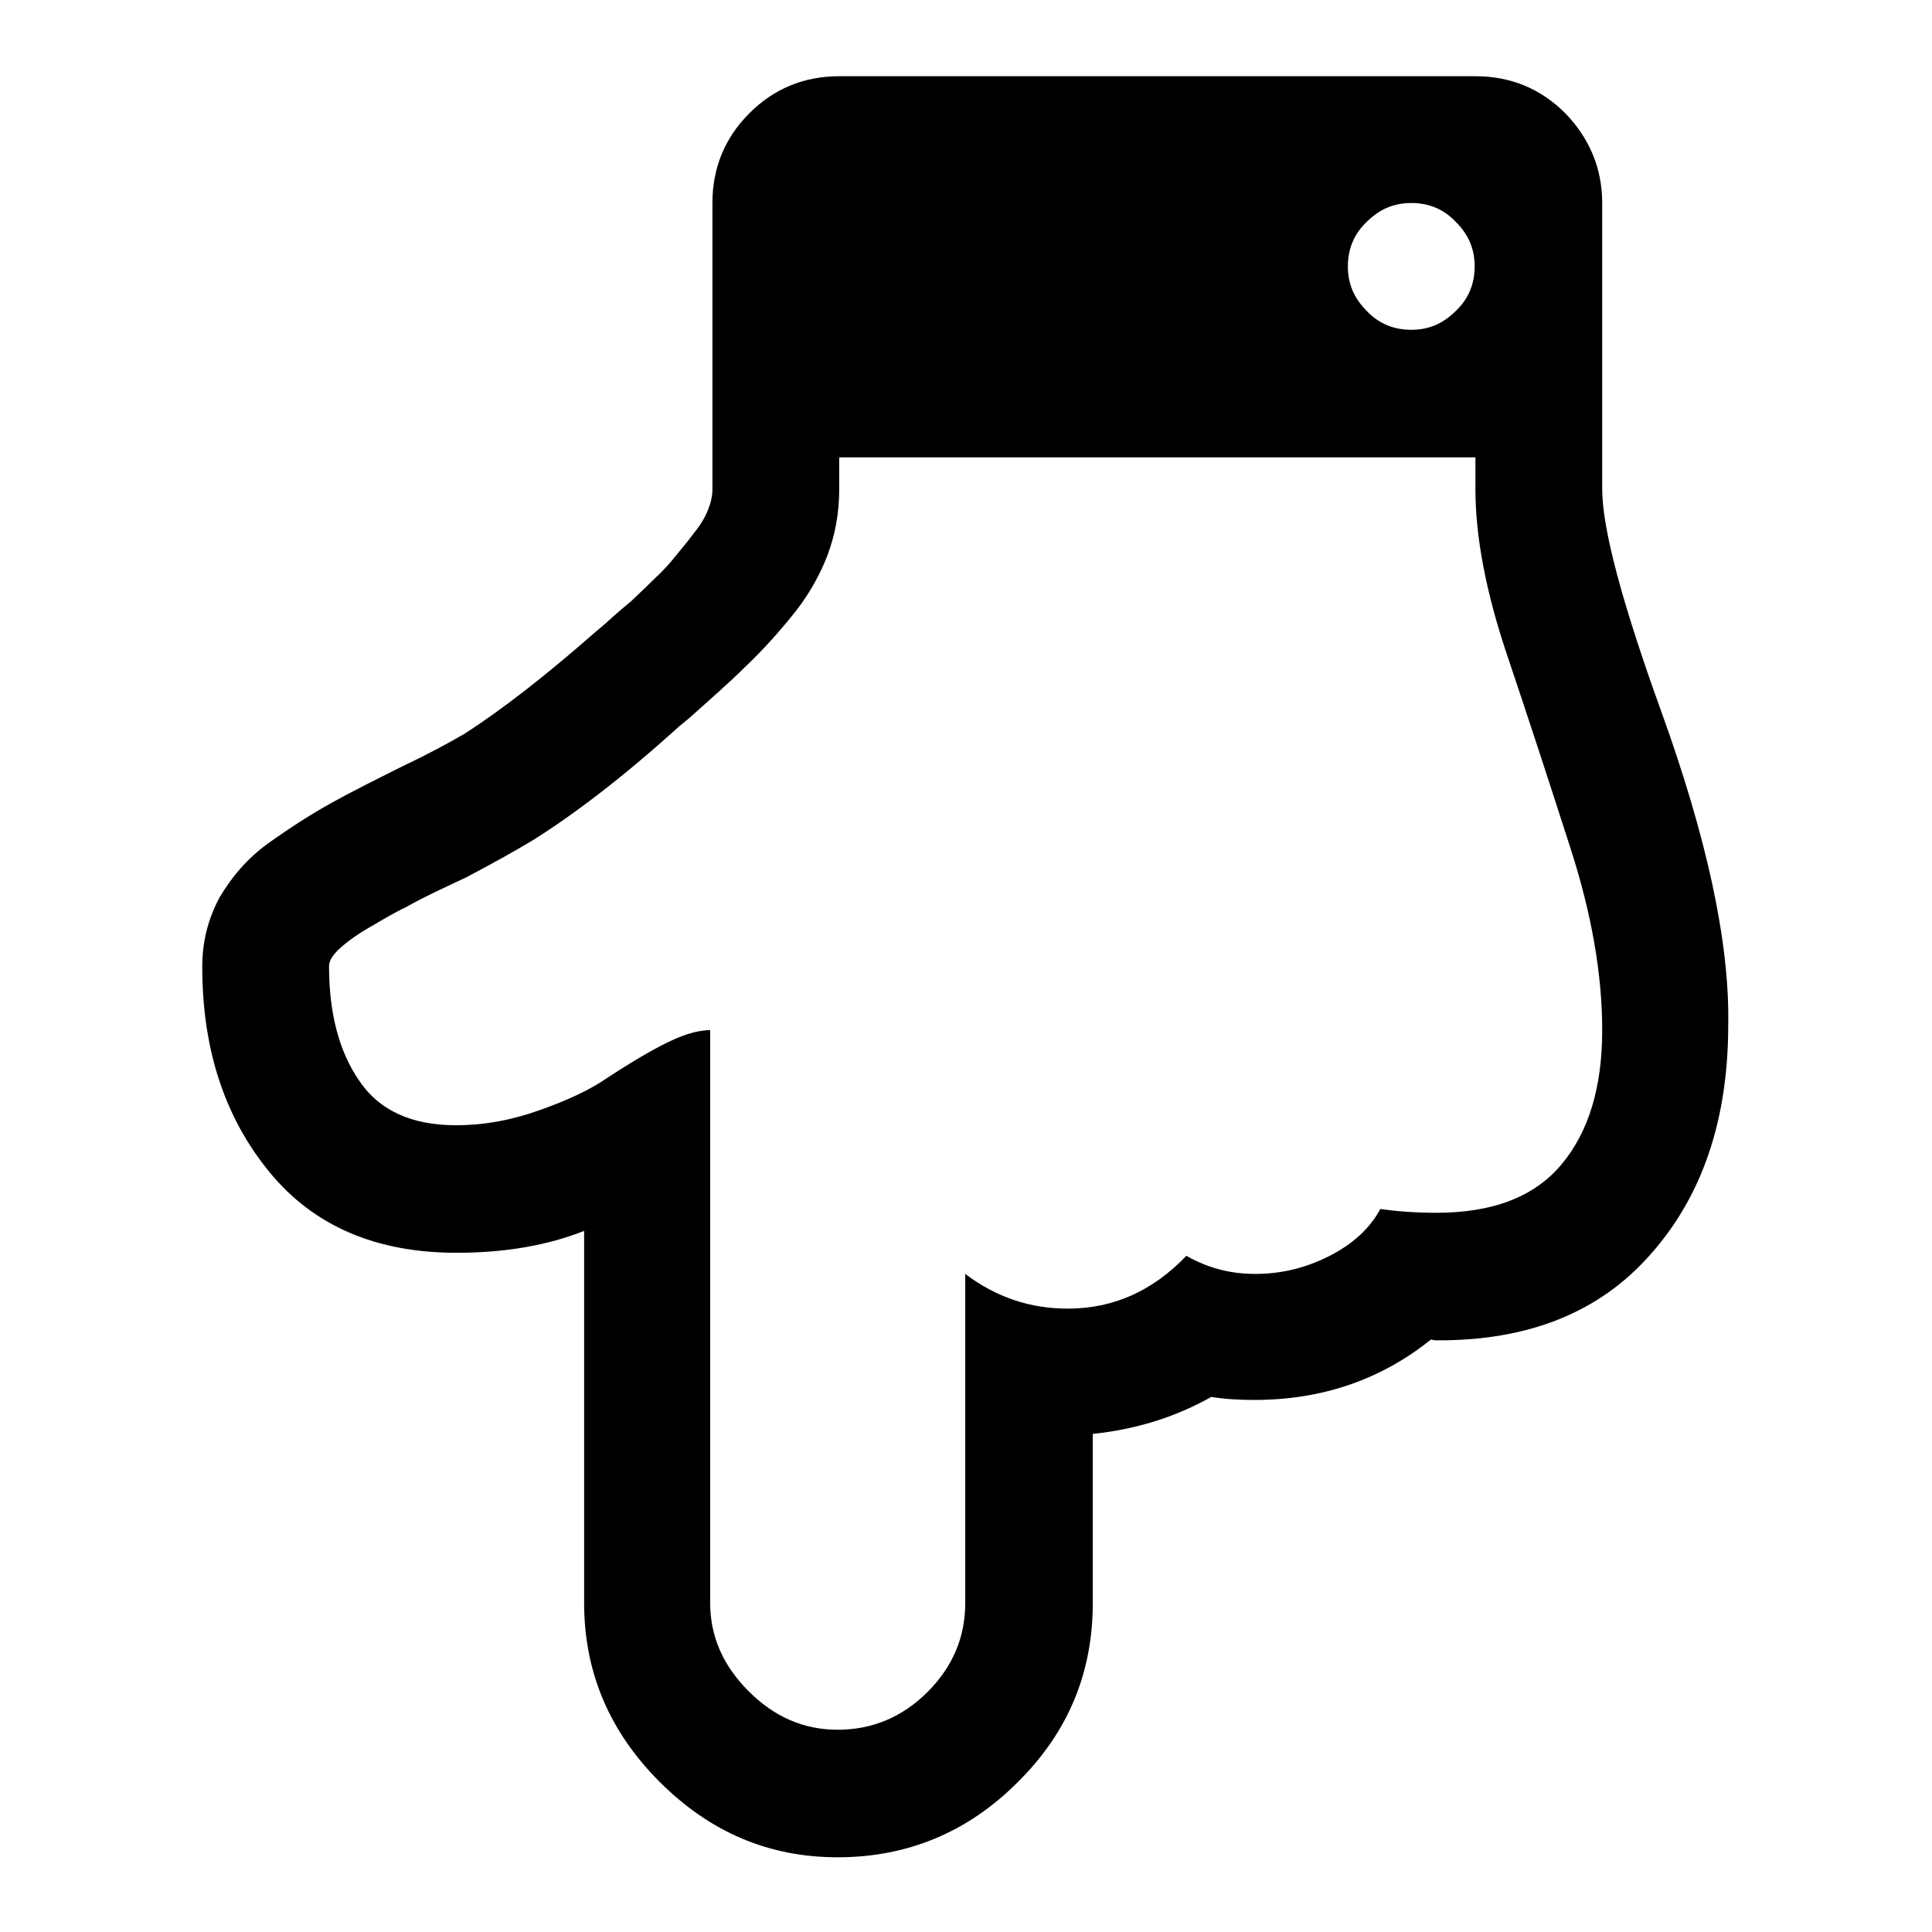<?xml version="1.0" encoding="utf-8"?>
<!-- Svg Vector Icons : http://www.onlinewebfonts.com/icon -->
<!DOCTYPE svg PUBLIC "-//W3C//DTD SVG 1.1//EN" "http://www.w3.org/Graphics/SVG/1.1/DTD/svg11.dtd">
<svg version="1.1" xmlns="http://www.w3.org/2000/svg" xmlns:xlink="http://www.w3.org/1999/xlink" x="0px" y="0px" viewBox="0 0 256 256" enable-background="new 0 0 256 256" xml:space="preserve">
<g><g><path fill="#000000" d="M220.1,94.2c-5.2-14.4-7.8-24.2-7.8-29.4V26.9c0-4.6-1.7-8.6-4.9-11.9c-3.3-3.3-7.3-4.9-11.9-4.9h-84.3c-4.6,0-8.6,1.6-11.9,4.9c-3.3,3.3-4.9,7.3-4.9,11.9v37.9c0,0.9-0.2,1.8-0.6,2.8c-0.4,1-1,2-1.9,3.1c-0.8,1.1-1.6,2-2.4,3c-0.7,0.9-1.7,2-3,3.2c-1.2,1.2-2.2,2.1-2.8,2.7C83,80.2,82,81,80.8,82.1c-1.2,1.1-2,1.7-2.2,1.9c-6.5,5.7-12.2,10.1-17,13.2c-1.9,1.1-4.6,2.6-8.2,4.3c-3.6,1.8-6.8,3.4-9.5,4.9s-5.5,3.3-8.3,5.3c-2.8,2-4.9,4.5-6.5,7.2c-1.5,2.8-2.3,5.8-2.3,9.2c0,11,3,20,8.9,27.2c5.9,7.2,14.2,10.7,24.8,10.7c6.5,0,12.1-1,16.9-2.9v49.3c0,9.1,3.3,17,10,23.7c6.7,6.7,14.5,10,23.6,10c9.2,0,17.2-3.3,23.8-9.9c6.7-6.6,10-14.5,10-23.8V190c5.7-0.6,10.9-2.2,15.7-4.9c1.9,0.3,3.7,0.4,5.7,0.4c9,0,16.8-2.7,23.4-8l0.6,0.1c12.3,0.1,21.8-3.7,28.6-11.5c6.8-7.7,10.2-17.8,10.2-30.3C229.2,124.8,226.1,110.8,220.1,94.2z M181.1,29.4c1.7-1.7,3.6-2.5,5.9-2.5c2.3,0,4.3,0.8,5.9,2.5c1.7,1.7,2.5,3.6,2.5,5.9c0,2.3-0.8,4.3-2.5,5.9c-1.7,1.7-3.6,2.5-5.9,2.5c-2.3,0-4.3-0.8-5.9-2.5c-1.7-1.7-2.5-3.6-2.5-5.9C178.6,33,179.4,31,181.1,29.4z M206.9,154.3c-3.6,4.3-9.1,6.4-16.6,6.4c-2.8,0-5.3-0.2-7.4-0.5c-1.4,2.6-3.7,4.7-6.9,6.3s-6.4,2.3-9.7,2.3c-3.3,0-6.3-0.8-9.1-2.4c-4.4,4.6-9.6,7-15.7,7c-5,0-9.5-1.5-13.6-4.6v43.6c0,4.6-1.7,8.5-5,11.8c-3.3,3.3-7.3,5-11.9,5c-4.5,0-8.4-1.7-11.8-5.1c-3.4-3.4-5.1-7.3-5.1-11.7v-75.9c-1.8,0-3.9,0.7-6.4,2c-2.5,1.3-4.9,2.8-7.2,4.3c-2.3,1.6-5.3,3-9,4.3c-3.6,1.3-7.3,2-11.1,2c-5.9,0-10.2-2-12.8-5.9c-2.7-3.9-4-9-4-15.2c0-0.7,0.5-1.5,1.5-2.4s2.4-1.9,4-2.8c1.7-1,3.2-1.9,4.7-2.6c1.4-0.8,3-1.6,4.7-2.4c1.7-0.8,2.7-1.3,3-1.4c4-2.1,7-3.8,9-5c5.6-3.5,12-8.4,19.1-14.8c0.4-0.4,1.1-0.9,1.9-1.6c2.9-2.6,5.3-4.7,7.1-6.5c1.9-1.8,3.9-3.9,6.1-6.6c2.2-2.6,3.8-5.4,4.9-8.2c1.1-2.9,1.6-5.8,1.6-8.9v-4.2h84.3v4.2c0,6.3,1.4,13.7,4.2,22c2.8,8.3,5.6,16.9,8.4,25.6c2.8,8.7,4.2,16.7,4.2,24.1C212.3,144.1,210.5,150,206.9,154.3z"/></g></g>
</svg>